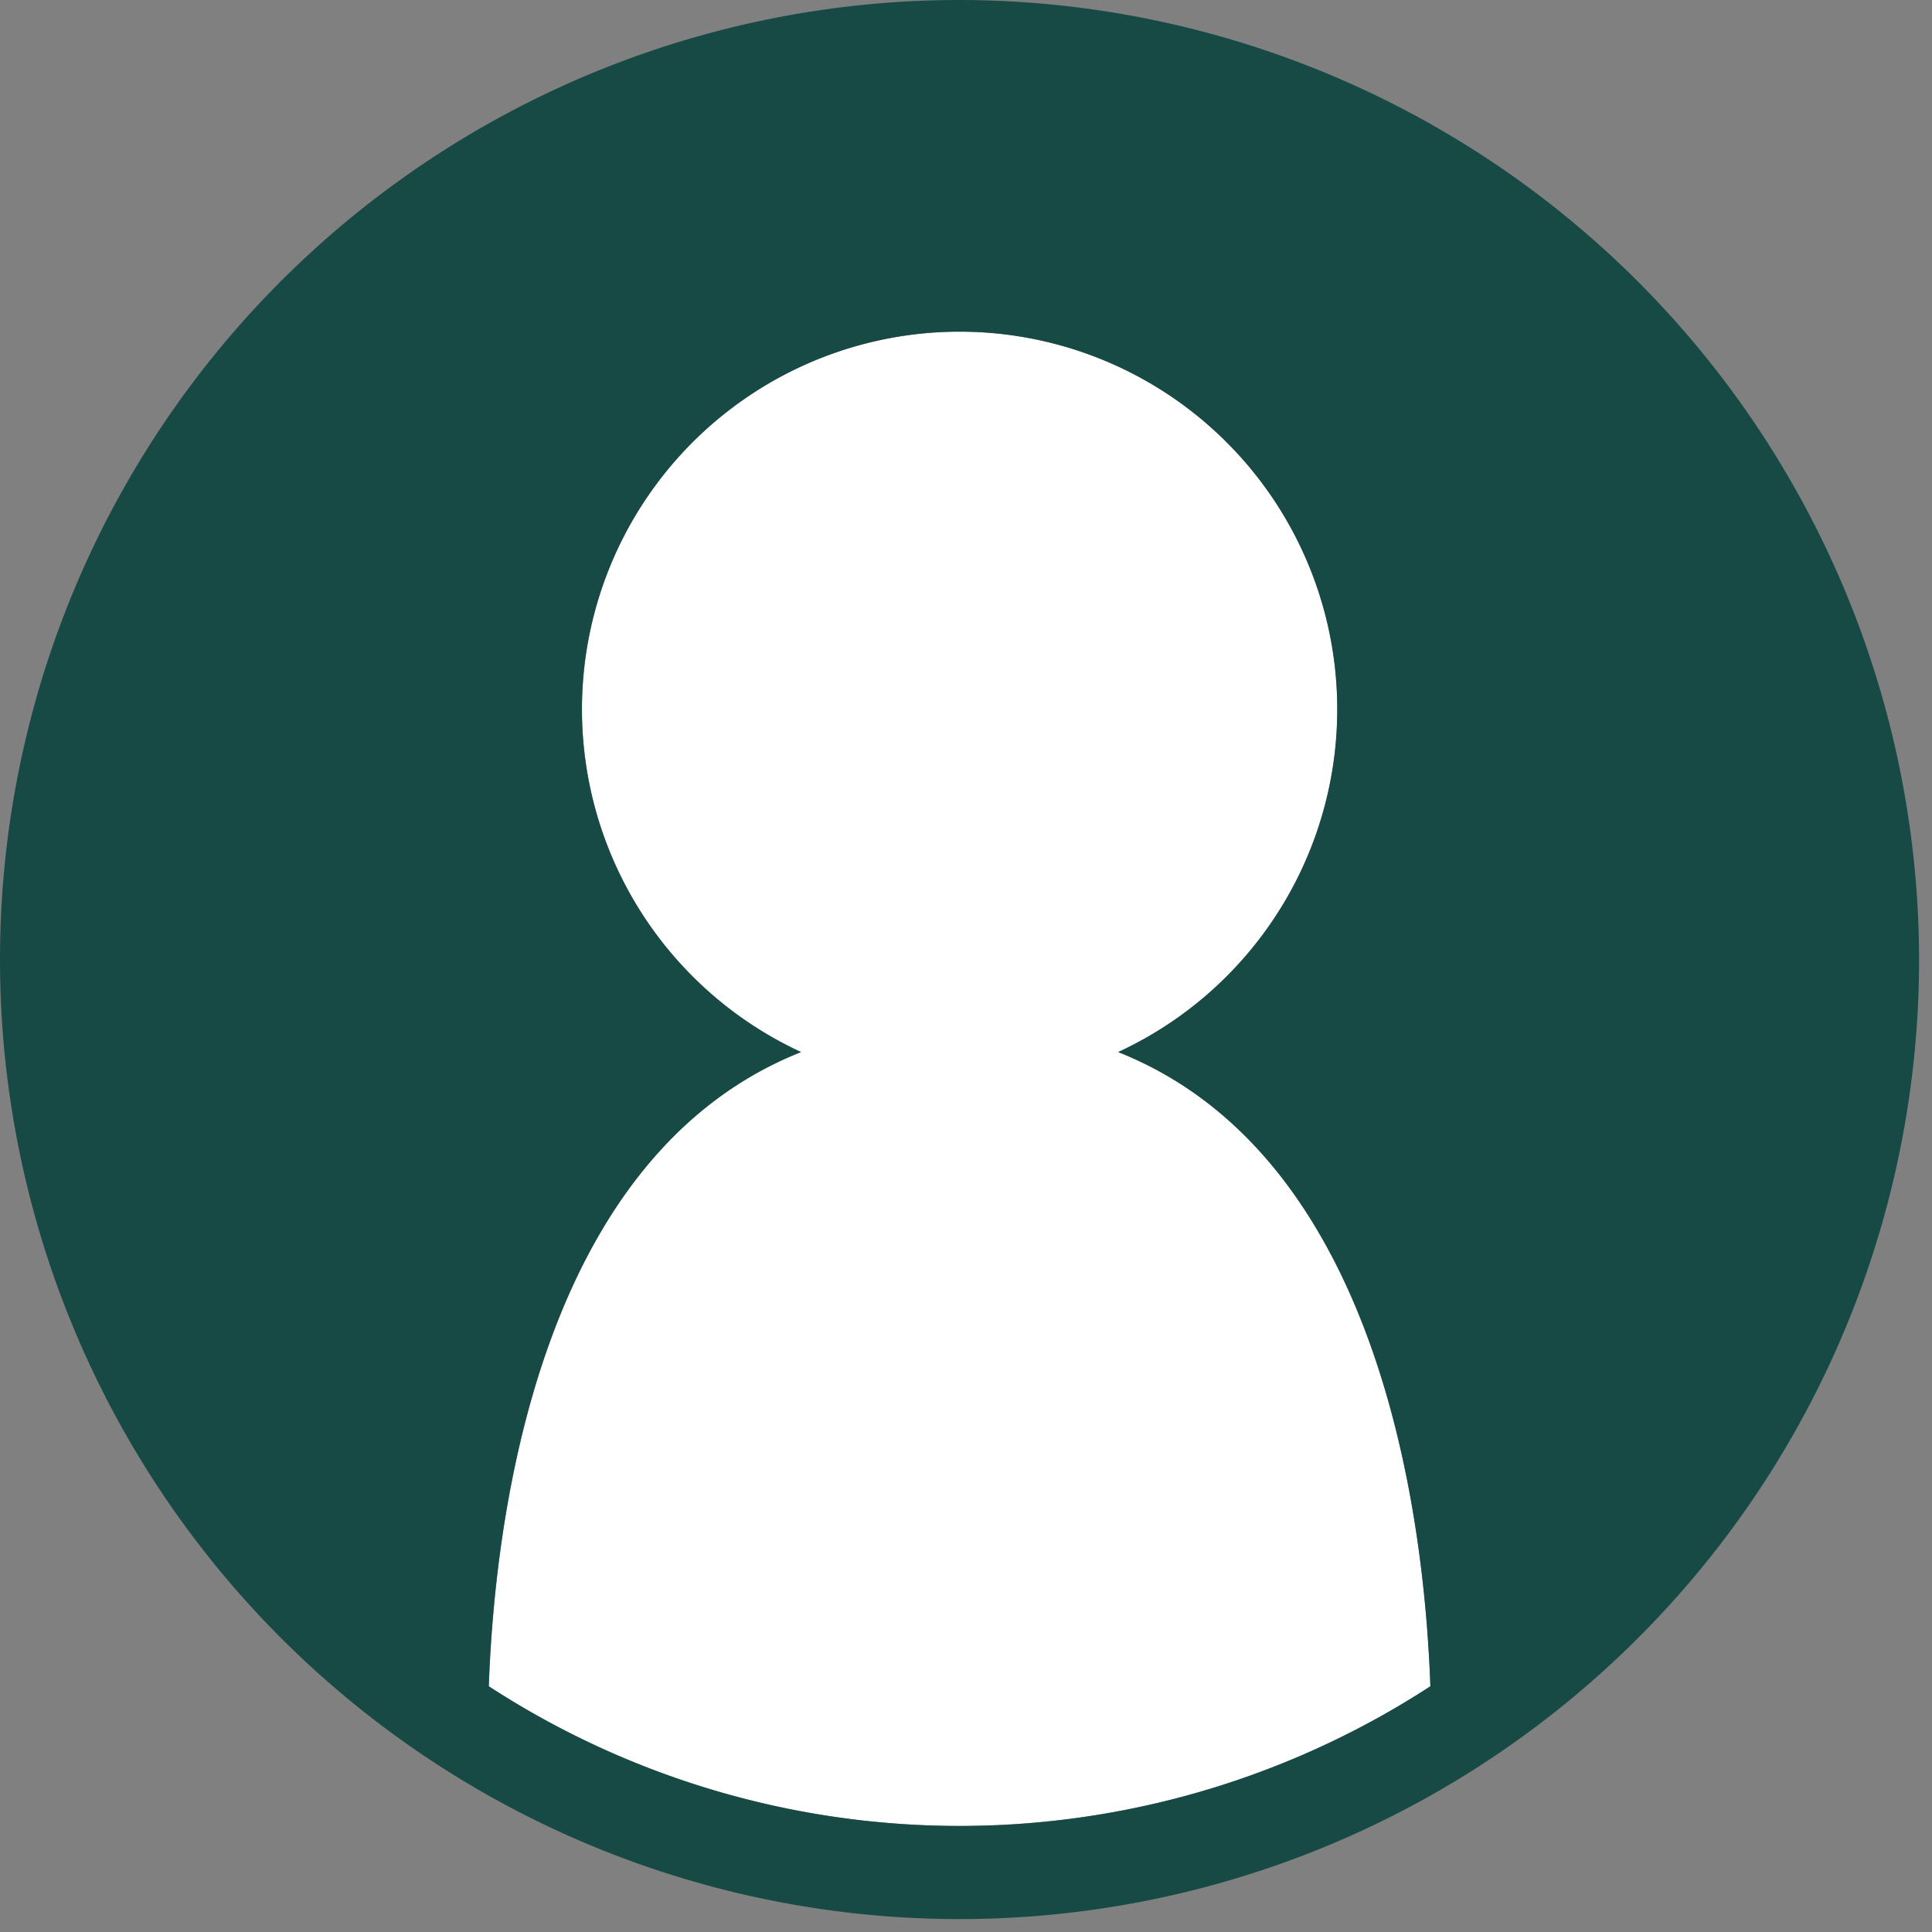 <svg xmlns="http://www.w3.org/2000/svg" xmlns:xlink="http://www.w3.org/1999/xlink" width="38" height="38" viewBox="0 0 38 38">
  <rect x="0" y="0" width="38" height="38" fill="#808080" stroke="none"/>
  <defs>
    <clipPath id="clip-path">
      <rect id="長方形_823" data-name="長方形 823" width="38" height="38" fill="none"/>
    </clipPath>
  </defs>
  <g id="mypage_green_wh" transform="translate(0 0)">
    <g id="グループ_1016" data-name="グループ 1016" transform="translate(0 0)" clip-path="url(#clip-path)">
      <path id="パス_494" data-name="パス 494" d="M25.5,23.075a7.428,7.428,0,1,0-6.237,0c-5.127,2.033-6.02,9.067-6.142,12.473.235.154.476.3.719.443a16.982,16.982,0,0,0,17.082,0c.243-.142.484-.289.719-.443-.122-3.407-1.014-10.44-6.141-12.474" transform="translate(-3.506 -2.382)" fill="#fff"/>
      <path id="パス_495" data-name="パス 495" d="M18.873,0A18.873,18.873,0,1,0,37.746,18.873,18.894,18.894,0,0,0,18.873,0m8.541,33.61a16.98,16.98,0,0,1-17.082,0c-.243-.142-.484-.289-.719-.443.122-3.407,1.014-10.44,6.142-12.474a7.428,7.428,0,1,1,6.237,0c5.126,2.034,6.02,9.067,6.141,12.474q-.354.231-.719.443" transform="translate(0 0)" fill="#174a45"/>
    </g>
  </g>
</svg>
